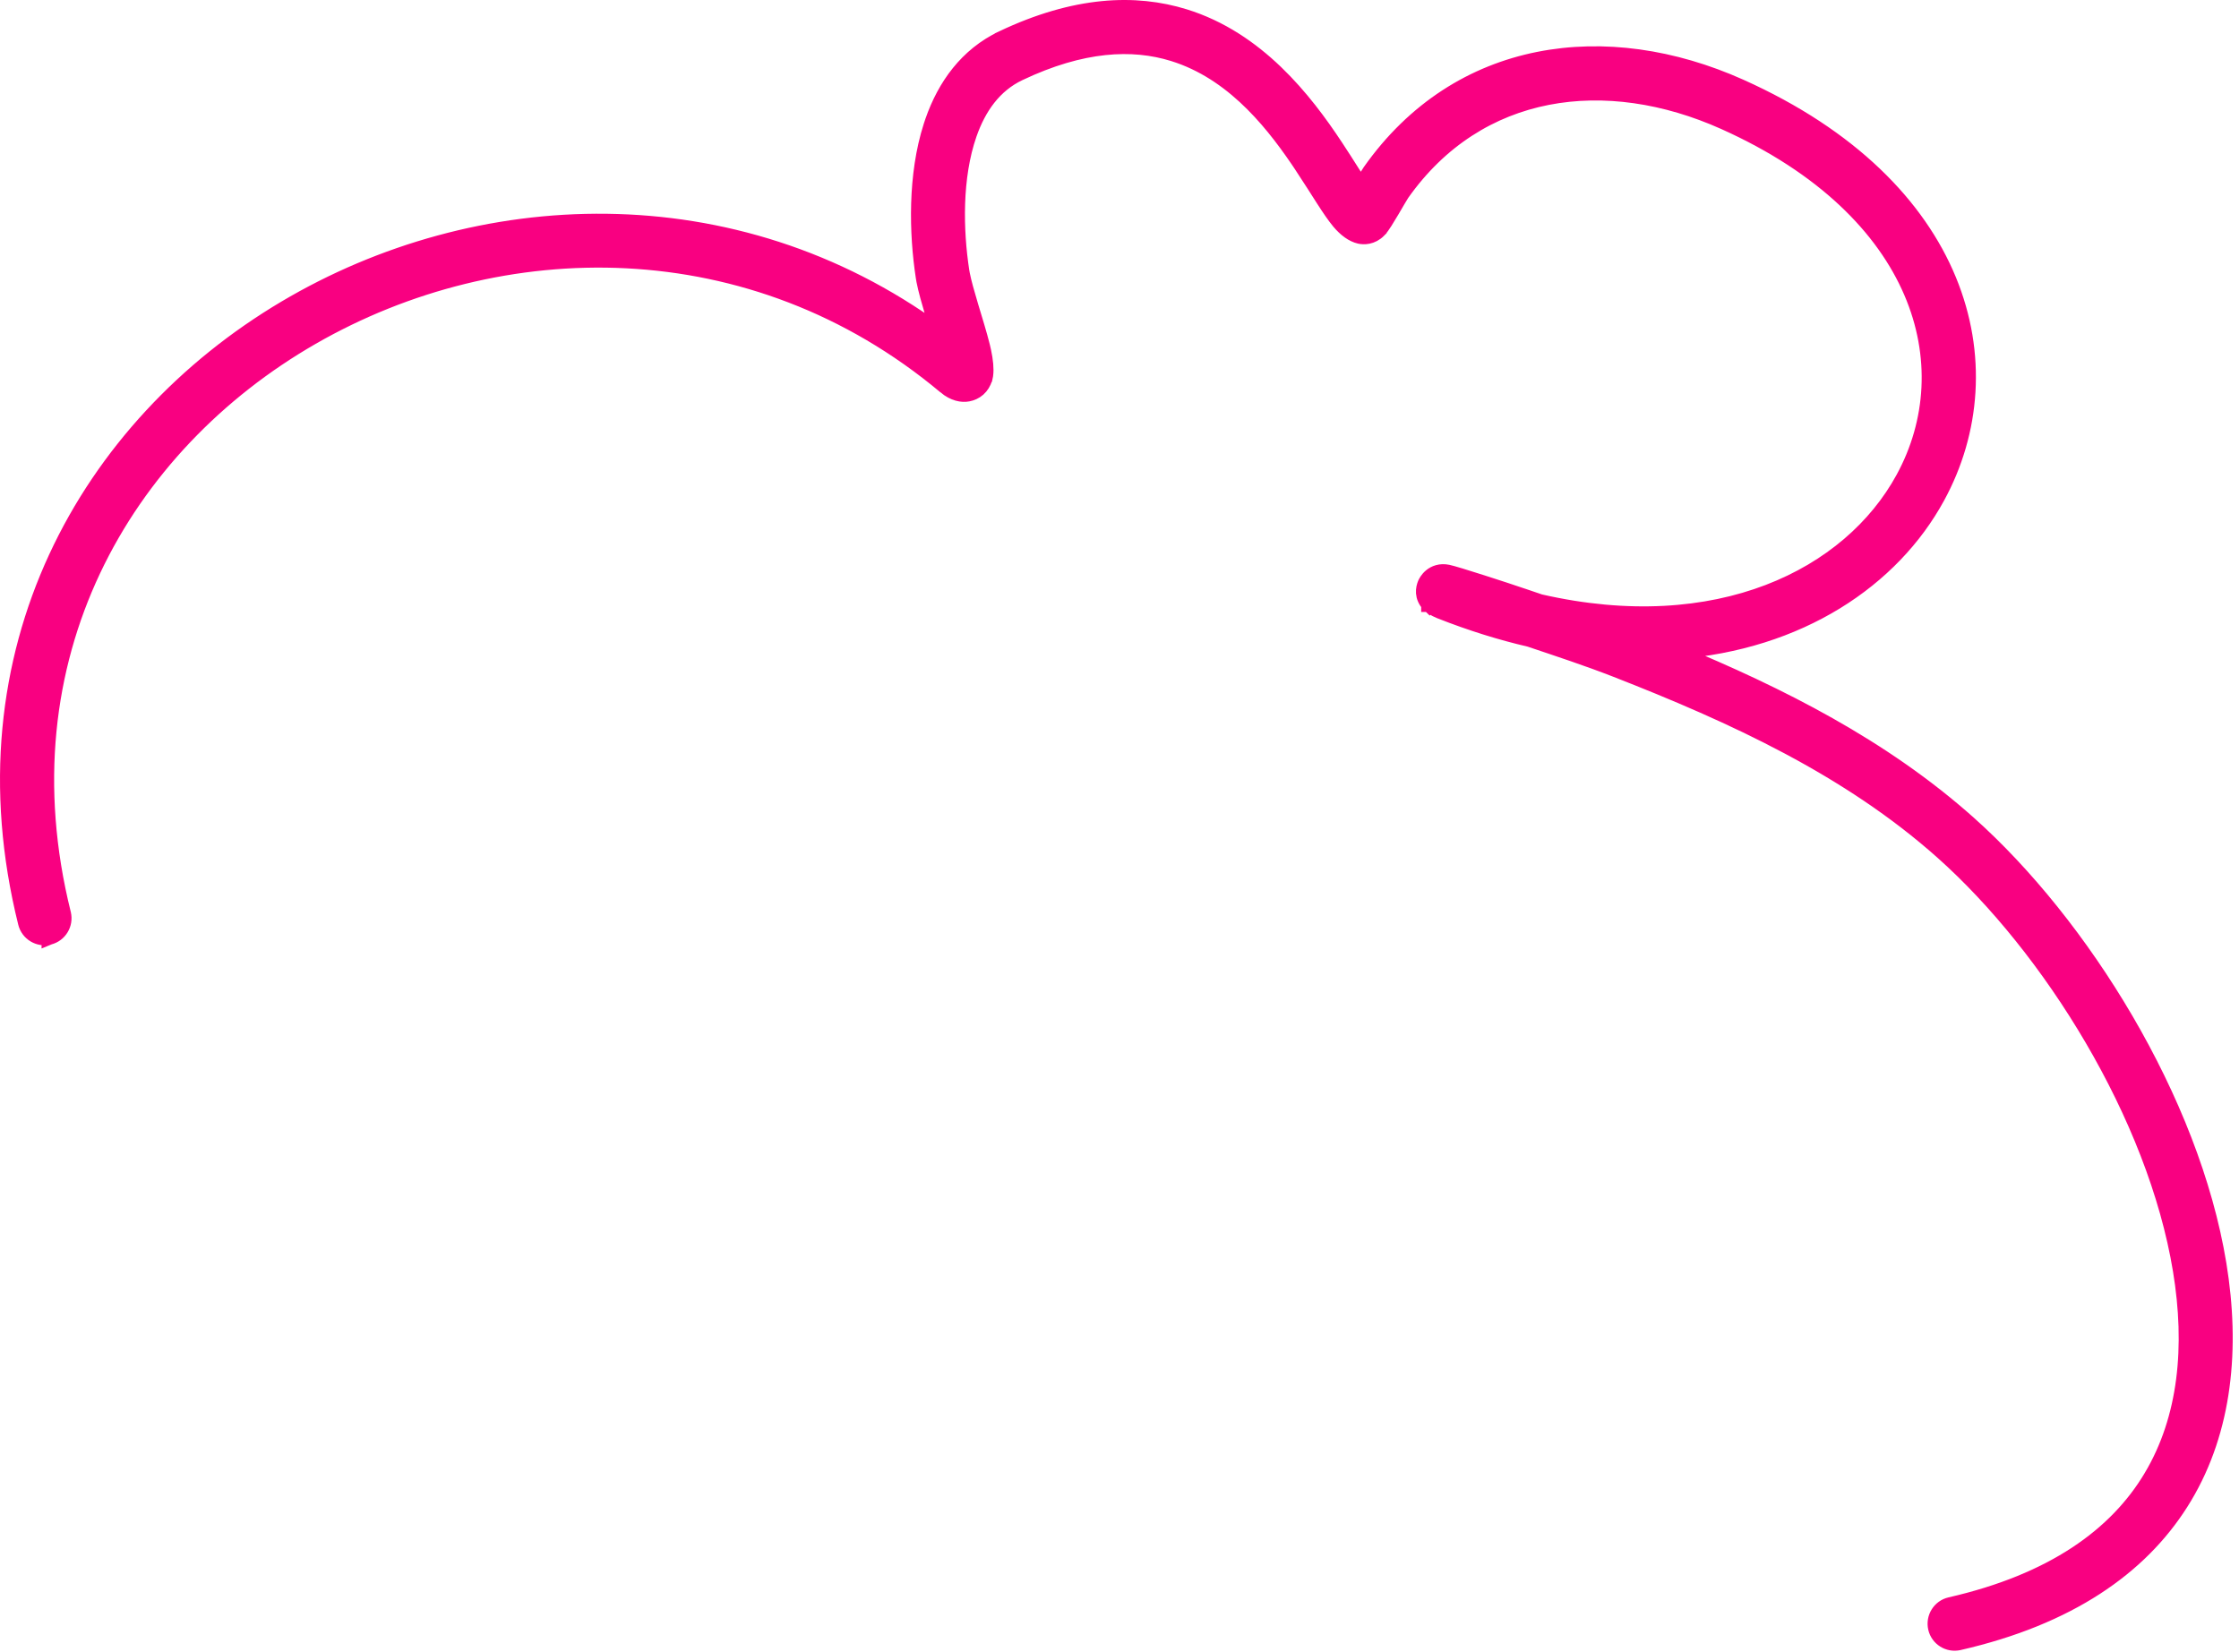 <svg width="145" height="107" viewBox="0 0 145 107" fill="none" xmlns="http://www.w3.org/2000/svg">
<path d="M112.701 5.612C119.87 8.828 124.227 13.338 126.206 18.135C128.186 22.933 127.767 27.973 125.47 32.187C122.548 37.552 116.54 41.612 108.504 42.211C115.287 45.012 121.931 48.37 127.486 53.323C134.8 59.842 141.949 71.248 143.694 81.882C144.587 87.315 144.079 92.596 141.48 96.954L141.229 97.361C138.582 101.533 133.983 104.775 126.864 106.404L126.862 106.404C126.188 106.557 125.509 106.139 125.355 105.457C125.203 104.782 125.621 104.104 126.303 103.95C132.944 102.431 137.062 99.454 139.318 95.666L139.318 95.665C141.584 91.865 142.018 87.201 141.212 82.29C139.562 72.244 132.758 61.394 125.812 55.203L125.811 55.202C119.731 49.781 112.241 46.343 104.644 43.374C102.809 42.658 100.945 42.047 99.061 41.412C97.201 40.98 95.273 40.383 93.287 39.6L93.286 39.599C92.881 39.438 92.643 39.268 92.539 39.156L92.538 39.157C92.535 39.154 92.532 39.151 92.53 39.148L92.529 39.148L92.529 39.147C92.315 38.913 92.211 38.658 92.192 38.406C92.174 38.161 92.238 37.957 92.289 37.827L92.293 37.817C92.325 37.741 92.435 37.514 92.665 37.323C92.914 37.115 93.285 36.97 93.763 37.068C94.026 37.121 94.972 37.413 95.96 37.729C96.968 38.051 98.072 38.415 98.685 38.626L98.687 38.626C99.035 38.746 99.385 38.864 99.734 38.981C111.247 41.612 119.797 37.341 123.261 30.983C125.245 27.342 125.546 23.026 123.771 18.903C121.995 14.776 118.119 10.801 111.672 7.909C104.03 4.482 95.736 5.524 90.783 12.553L90.546 12.946C90.432 13.14 90.29 13.386 90.135 13.648C89.986 13.899 89.832 14.156 89.694 14.372C89.565 14.573 89.424 14.781 89.308 14.901L89.308 14.902C88.836 15.387 88.304 15.356 88.052 15.301L88.047 15.3C87.607 15.197 87.15 14.873 86.727 14.369C86.418 13.999 86.072 13.484 85.694 12.896C85.309 12.298 84.886 11.62 84.399 10.882L84.4 10.881C82.626 8.202 80.115 4.921 76.336 3.599L75.966 3.477C73.35 2.67 70.092 2.802 65.996 4.748C64.388 5.515 63.38 6.944 62.773 8.685C61.796 11.478 61.882 14.942 62.283 17.56L62.322 17.776C62.426 18.307 62.632 19.03 62.868 19.819C63.133 20.701 63.43 21.654 63.621 22.423L63.696 22.745C63.764 23.06 63.809 23.352 63.832 23.609C63.853 23.855 63.856 24.096 63.826 24.305L63.784 24.502L63.782 24.504C63.697 24.785 63.554 25.02 63.354 25.197C63.154 25.373 62.922 25.471 62.69 25.516L62.685 25.517C62.306 25.588 61.779 25.507 61.214 25.035L61.214 25.034C48.733 14.584 32.397 14.828 20.196 21.848C8.003 28.864 -0.012 42.616 4.104 59.178L4.104 59.179C4.271 59.855 3.858 60.536 3.188 60.705L3.183 60.707L3.183 60.705C2.514 60.868 1.828 60.463 1.66 59.785C-2.707 42.213 5.669 27.562 18.465 19.964C30.882 12.591 47.505 11.832 60.744 21.476C60.63 21.092 60.512 20.695 60.396 20.304C60.168 19.537 59.952 18.776 59.837 18.186L59.796 17.943C59.365 15.124 59.268 11.346 60.295 8.16L60.397 7.853C61.197 5.556 62.617 3.571 64.915 2.476L64.915 2.475C69.643 0.23 73.523 0.088 76.706 1.072C81.419 2.528 84.495 6.462 86.497 9.495L87.085 10.399C87.49 11.033 87.836 11.589 88.143 12.046C88.397 11.625 88.643 11.222 88.721 11.108L88.724 11.104C94.471 2.95 104.059 1.735 112.701 5.612Z" fill="#F90081" stroke="#F90081" stroke-width="0.983"/>
</svg>
